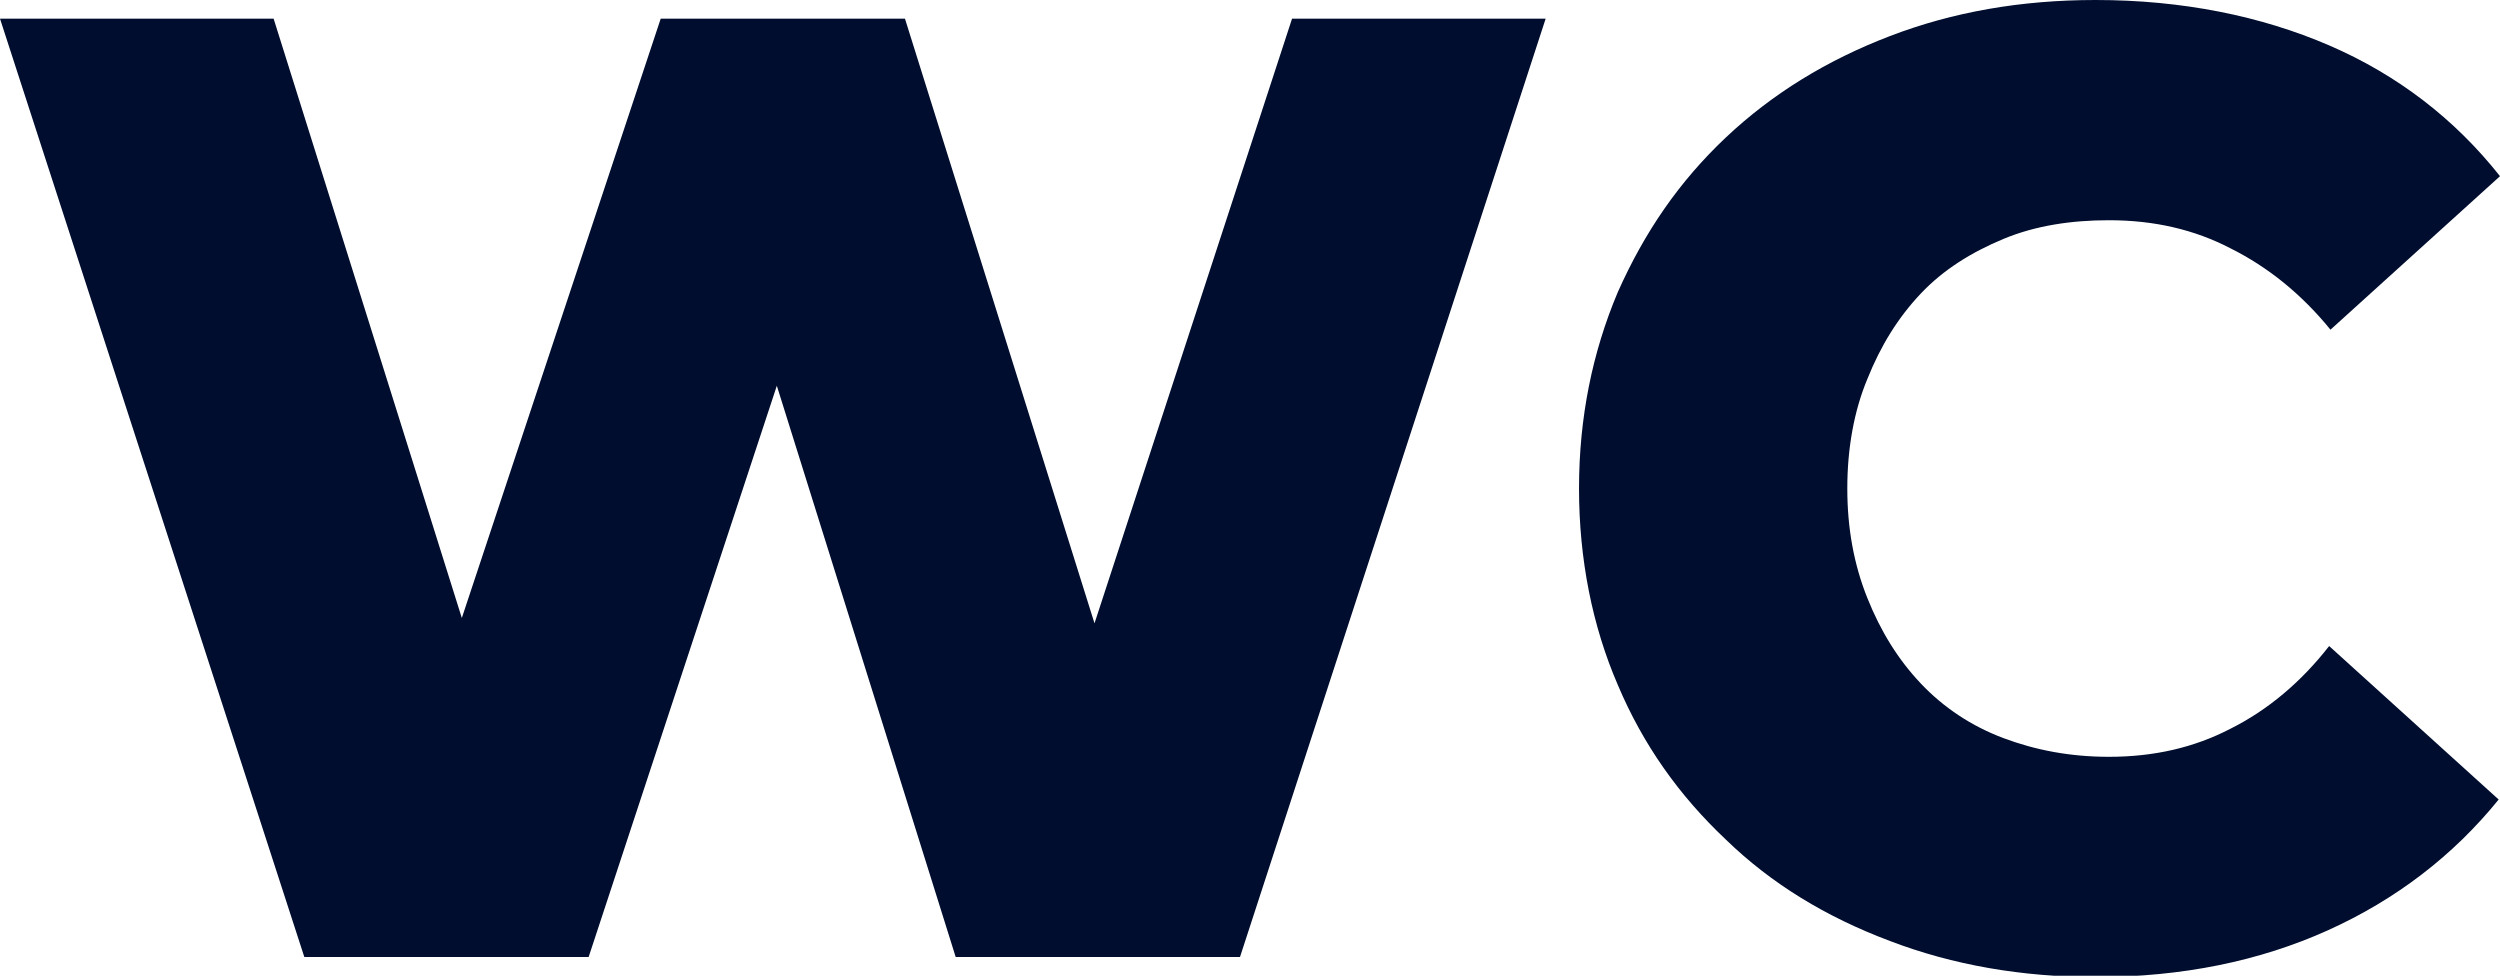<?xml version="1.0" encoding="utf-8"?>
<!-- Generator: Adobe Illustrator 26.0.3, SVG Export Plug-In . SVG Version: 6.00 Build 0)  -->
<svg version="1.1" id="Ebene_1" xmlns="http://www.w3.org/2000/svg" xmlns:xlink="http://www.w3.org/1999/xlink" x="0px" y="0px"
	 viewBox="0 0 18.73 7.31" style="enable-background:new 0 0 18.73 7.31;" xml:space="preserve">
<style type="text/css">
	.st0{fill:#000D2E;}
</style>
<g>
	<polygon class="st0" points="8.2,4.67 6.78,0.14 4.95,0.14 3.46,4.63 2.05,0.14 0,0.14 2.28,7.17 4.41,7.17 5.82,2.89 7.16,7.17 
		9.29,7.17 11.58,0.14 9.68,0.14 	"/>
	<path class="st0" d="M16.71,5.46c-0.27,0.14-0.57,0.21-0.91,0.21c-0.29,0-0.55-0.05-0.79-0.14c-0.24-0.09-0.45-0.23-0.62-0.41
		c-0.17-0.18-0.3-0.39-0.4-0.64c-0.1-0.25-0.15-0.52-0.15-0.82s0.05-0.58,0.15-0.82c0.1-0.25,0.23-0.46,0.4-0.64
		c0.17-0.18,0.38-0.31,0.62-0.41s0.51-0.14,0.79-0.14c0.34,0,0.64,0.07,0.91,0.21C16.99,2,17.24,2.2,17.46,2.47l1.27-1.15
		c-0.34-0.43-0.77-0.76-1.28-0.98S16.35,0,15.7,0c-0.56,0-1.07,0.09-1.54,0.27c-0.47,0.18-0.88,0.43-1.23,0.76
		c-0.35,0.33-0.61,0.71-0.81,1.16c-0.19,0.45-0.29,0.94-0.29,1.47s0.1,1.03,0.29,1.47c0.19,0.45,0.46,0.83,0.81,1.16
		c0.34,0.33,0.75,0.58,1.23,0.76c0.47,0.18,0.99,0.27,1.54,0.27c0.65,0,1.23-0.12,1.74-0.35c0.51-0.23,0.94-0.56,1.28-0.98
		l-1.27-1.15C17.24,5.11,16.99,5.32,16.71,5.46z"/>
</g>
</svg>
